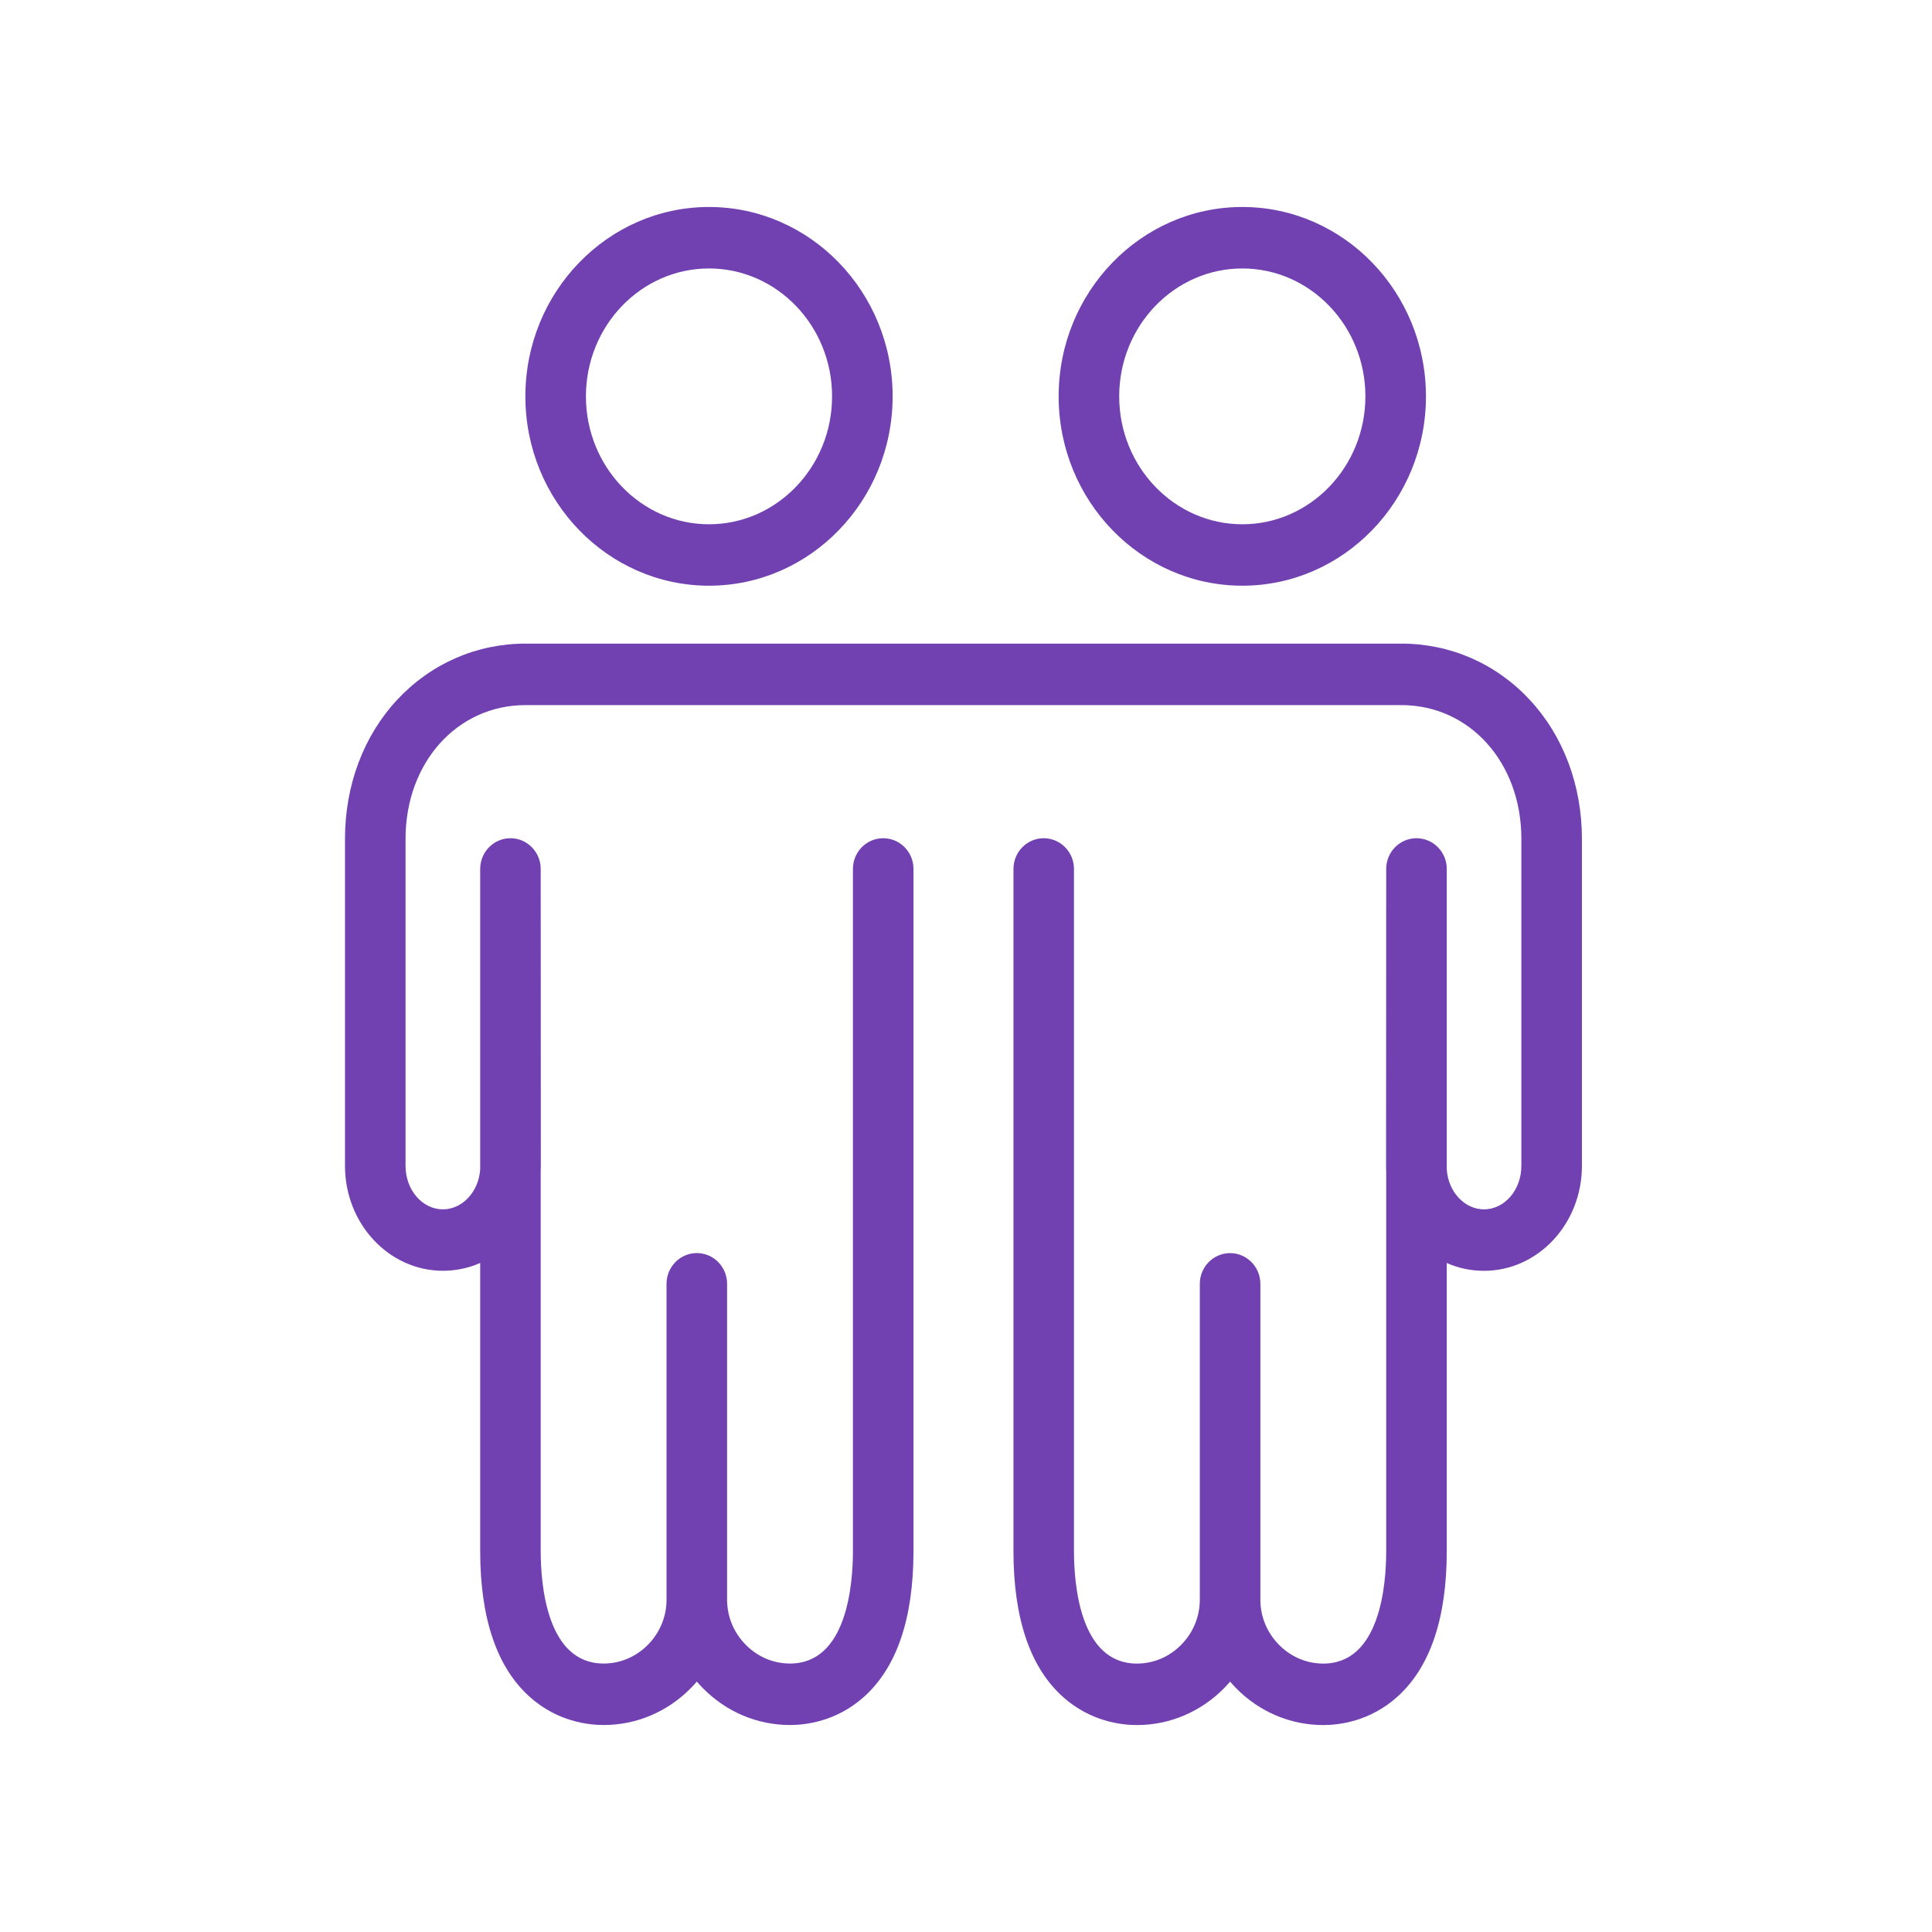 <svg width="44" height="44" viewBox="0 0 44 44" fill="none" xmlns="http://www.w3.org/2000/svg">
<path d="M34.834 15.932C34.067 15.111 33.03 14.658 31.914 14.658H11.97C10.854 14.658 9.818 15.111 9.05 15.932C8.281 16.756 7.857 17.882 7.857 19.104V26.553C7.857 27.869 8.857 28.941 10.087 28.941C10.383 28.941 10.669 28.881 10.936 28.763V35.322C10.936 36.863 11.318 37.983 12.072 38.652C12.693 39.204 13.388 39.286 13.747 39.286C14.495 39.286 15.2 38.987 15.733 38.446C15.78 38.398 15.826 38.348 15.87 38.297C15.914 38.348 15.959 38.398 16.007 38.446C16.54 38.987 17.245 39.286 17.992 39.286C18.351 39.286 19.046 39.204 19.668 38.652C20.421 37.983 20.804 36.863 20.804 35.322V19.789C20.804 19.403 20.495 19.09 20.114 19.09C19.734 19.09 19.425 19.403 19.425 19.789V35.322C19.425 36.093 19.285 37.886 17.992 37.886C17.613 37.886 17.255 37.734 16.982 37.457C16.709 37.18 16.559 36.816 16.559 36.43V29.238C16.559 28.852 16.25 28.538 15.87 28.538C15.489 28.538 15.18 28.852 15.18 29.238V36.43C15.18 36.816 15.03 37.18 14.758 37.457C14.485 37.734 14.126 37.886 13.747 37.886C12.454 37.886 12.314 36.093 12.314 35.322V26.672C12.316 26.633 12.317 26.593 12.317 26.553L12.314 19.789C12.314 19.404 12.005 19.09 11.625 19.09C11.245 19.09 10.936 19.403 10.936 19.789V26.633C10.901 27.144 10.529 27.542 10.087 27.542C9.618 27.542 9.236 27.099 9.236 26.553V19.104C9.236 17.367 10.412 16.058 11.97 16.058H31.914C33.472 16.058 34.648 17.367 34.648 19.104V26.553C34.648 27.098 34.267 27.542 33.797 27.542C33.355 27.542 32.983 27.144 32.949 26.633V19.789C32.949 19.403 32.64 19.09 32.259 19.09C31.879 19.09 31.57 19.403 31.57 19.789L31.567 26.554C31.567 26.593 31.567 26.633 31.57 26.673V35.323C31.57 36.094 31.43 37.887 30.137 37.887C29.758 37.887 29.4 37.735 29.127 37.458C28.854 37.181 28.704 36.816 28.704 36.431V29.239C28.704 28.853 28.395 28.539 28.015 28.539C27.634 28.539 27.325 28.853 27.325 29.239V36.431C27.325 36.816 27.175 37.181 26.902 37.458C26.63 37.735 26.271 37.887 25.892 37.887C24.599 37.887 24.459 36.093 24.459 35.323V19.79C24.459 19.404 24.15 19.09 23.77 19.09C23.389 19.09 23.081 19.404 23.081 19.79V35.323C23.081 36.864 23.463 37.984 24.216 38.653C24.838 39.205 25.533 39.287 25.892 39.287C26.639 39.287 27.344 38.988 27.878 38.447C27.925 38.399 27.97 38.349 28.015 38.298C28.059 38.349 28.104 38.399 28.151 38.447C28.684 38.988 29.39 39.287 30.137 39.287C30.496 39.287 31.191 39.205 31.812 38.653C32.566 37.984 32.949 36.864 32.949 35.323V28.764C33.215 28.882 33.501 28.942 33.797 28.942C35.027 28.942 36.027 27.871 36.027 26.554V19.104C36.027 17.883 35.603 16.756 34.834 15.933V15.932Z" fill="#7141B1"/>
<path d="M16.147 13.339C18.453 13.339 20.329 11.405 20.329 9.027C20.329 6.649 18.453 4.714 16.147 4.714C13.841 4.714 11.965 6.649 11.965 9.027C11.965 11.405 13.841 13.339 16.147 13.339ZM16.147 6.114C17.693 6.114 18.95 7.42 18.95 9.027C18.95 10.633 17.693 11.94 16.147 11.94C14.601 11.94 13.344 10.633 13.344 9.027C13.344 7.42 14.601 6.114 16.147 6.114Z" fill="#7141B1"/>
<path d="M28.293 13.339C30.599 13.339 32.475 11.405 32.475 9.027C32.475 6.649 30.6 4.714 28.293 4.714C25.985 4.714 24.11 6.649 24.11 9.027C24.11 11.405 25.986 13.339 28.293 13.339ZM25.489 9.027C25.489 7.42 26.747 6.114 28.293 6.114C29.838 6.114 31.096 7.42 31.096 9.027C31.096 10.633 29.838 11.94 28.293 11.94C26.747 11.94 25.489 10.633 25.489 9.027Z" fill="#7141B1"/>
</svg>

